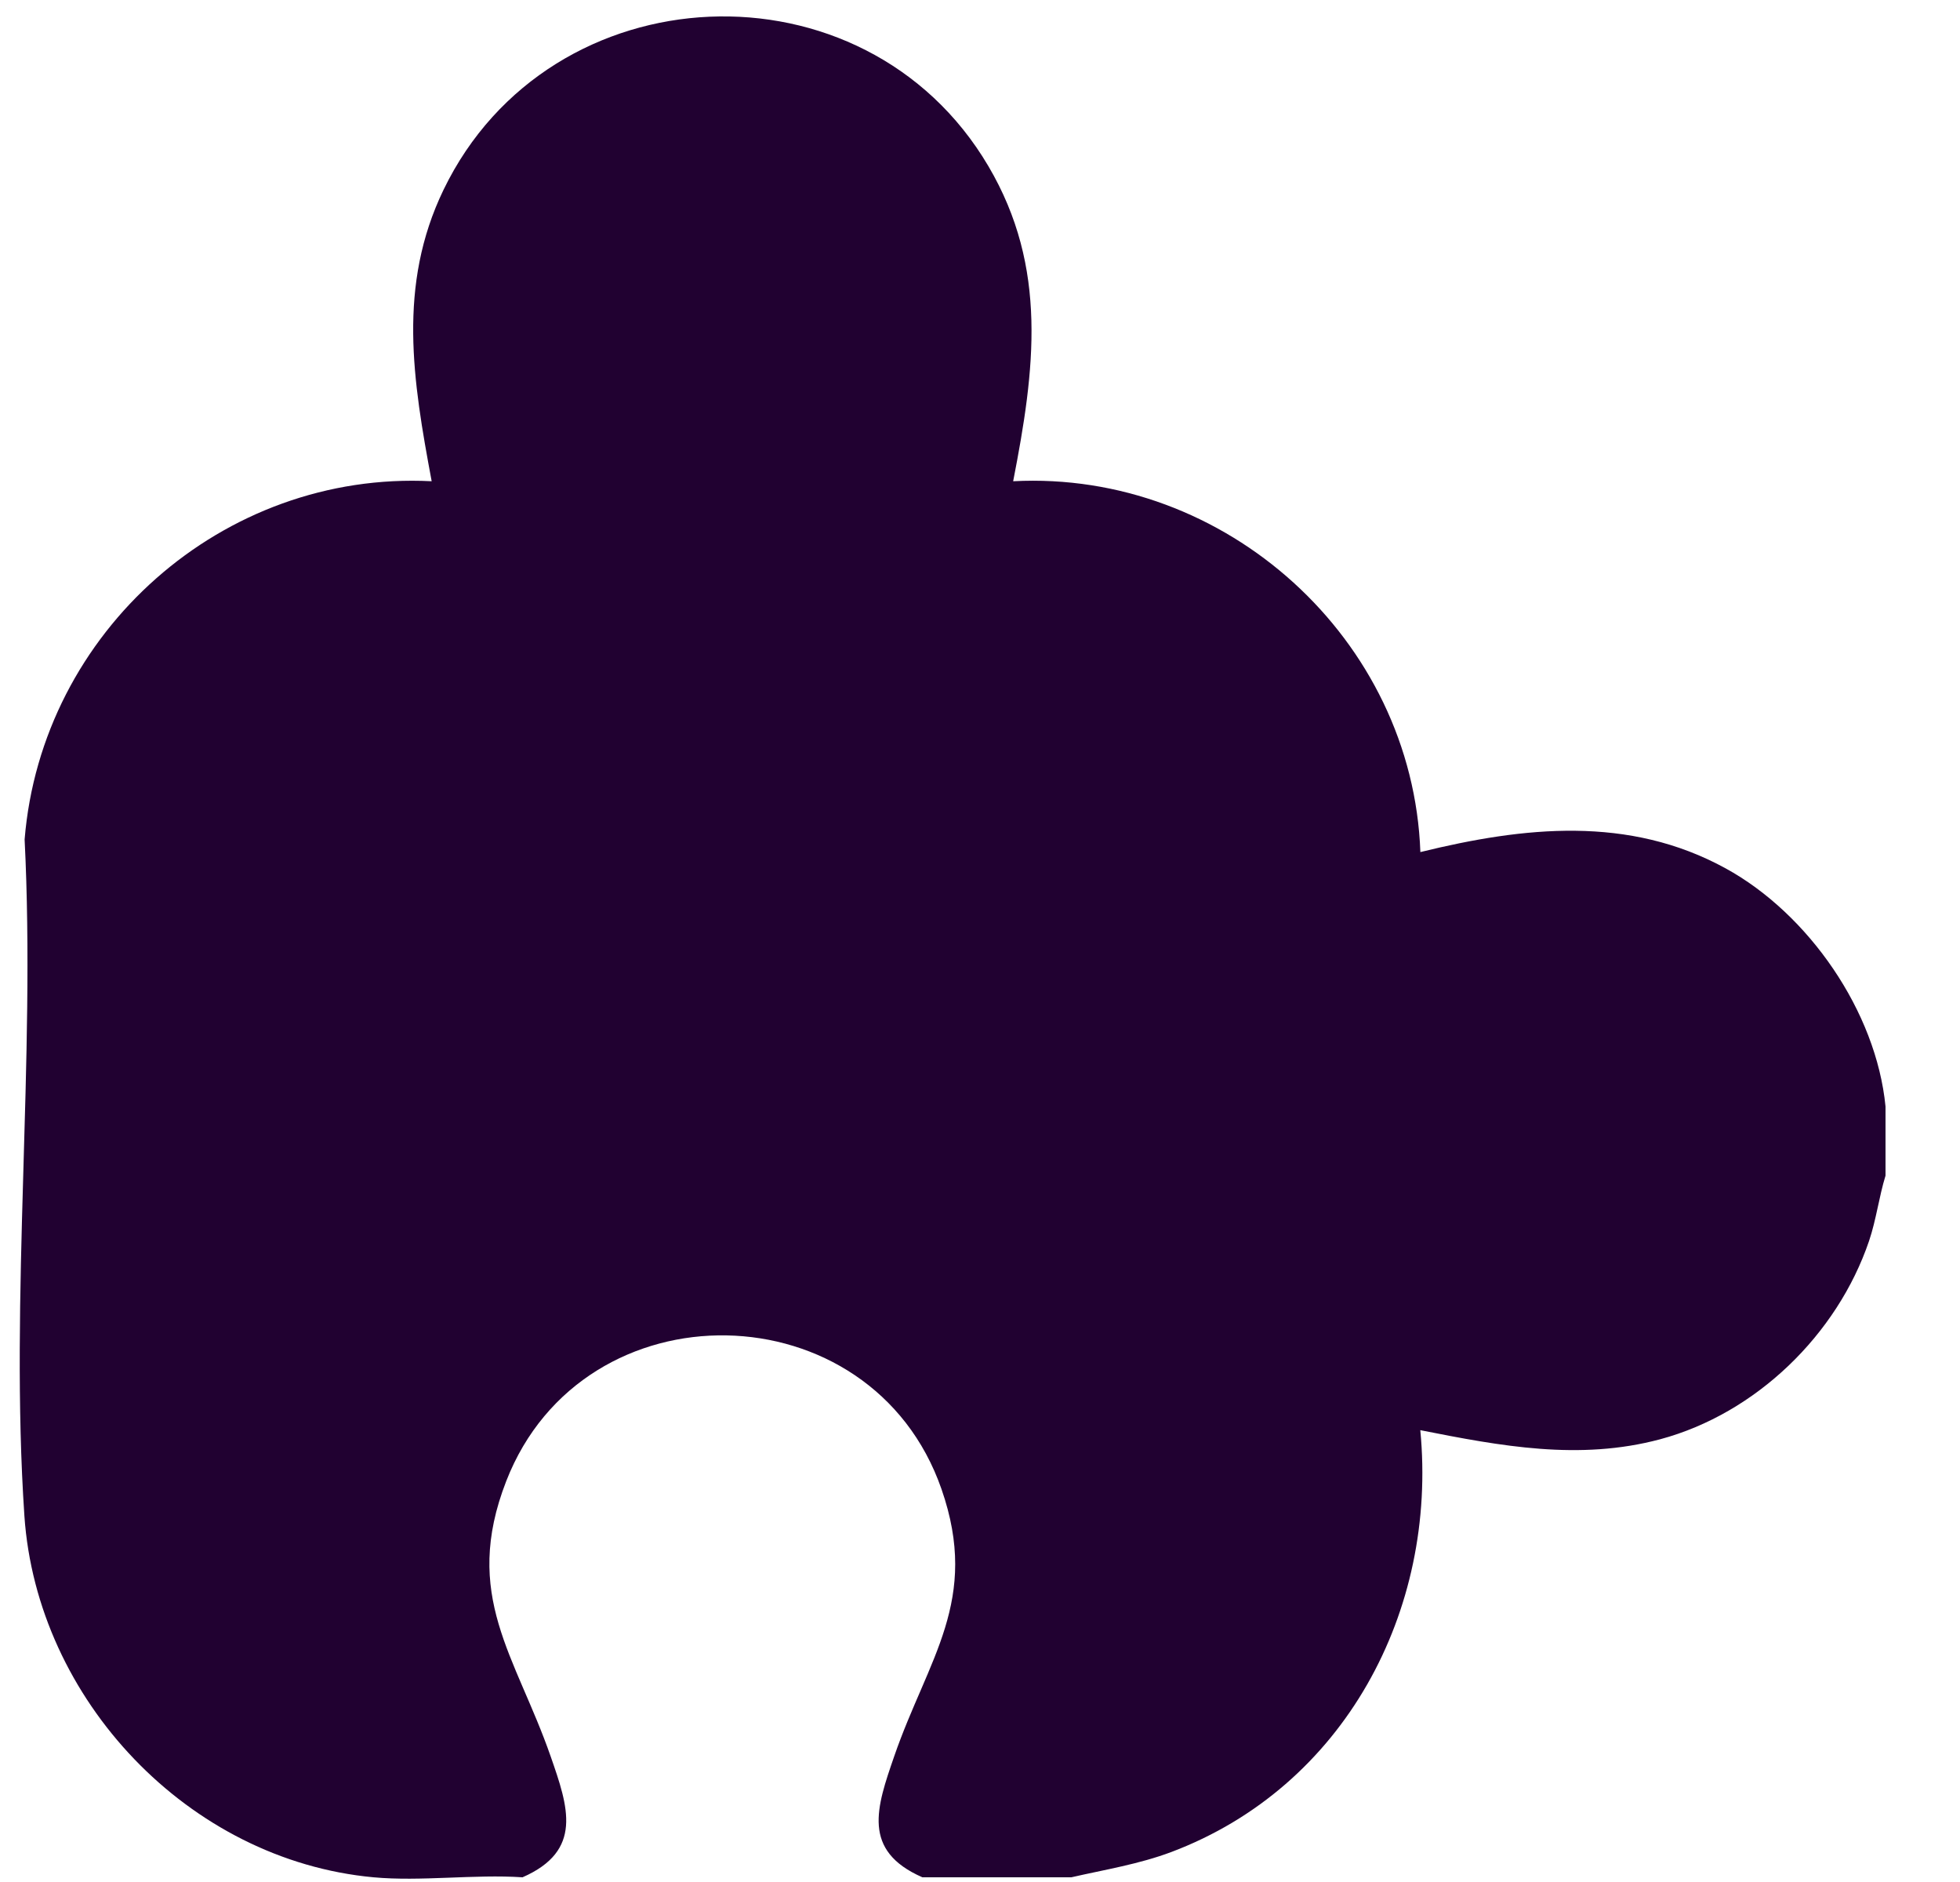 <svg xmlns="http://www.w3.org/2000/svg" width="25" height="24" viewBox="0 0 25 24" fill="none"><path d="M4.764 23.94C2.405 23.722 0.47 21.675 0.311 19.329C0.123 16.532 0.456 13.524 0.314 10.705C0.53 8.055 2.842 6.001 5.506 6.137C5.266 4.852 5.067 3.642 5.658 2.419C7.012 -0.381 11.026 -0.563 12.607 2.119C13.372 3.417 13.199 4.721 12.923 6.137C15.632 5.995 18.019 8.15 18.117 10.866C19.437 10.542 20.775 10.396 22.011 11.074C23.068 11.653 23.932 12.898 24.05 14.111V14.992C23.966 15.266 23.932 15.552 23.84 15.825C23.434 17.02 22.399 18.025 21.176 18.354C20.144 18.63 19.142 18.441 18.116 18.238C18.338 20.547 17.144 22.786 14.942 23.617C14.527 23.773 14.094 23.842 13.665 23.94H11.765C10.987 23.599 11.182 23.046 11.405 22.399C11.836 21.15 12.503 20.41 12.009 18.99C11.117 16.426 7.441 16.36 6.457 18.888C5.889 20.348 6.577 21.115 7.024 22.399C7.249 23.045 7.44 23.6 6.665 23.94C6.051 23.899 5.368 23.996 4.764 23.94Z" fill="#210131"></path></svg>